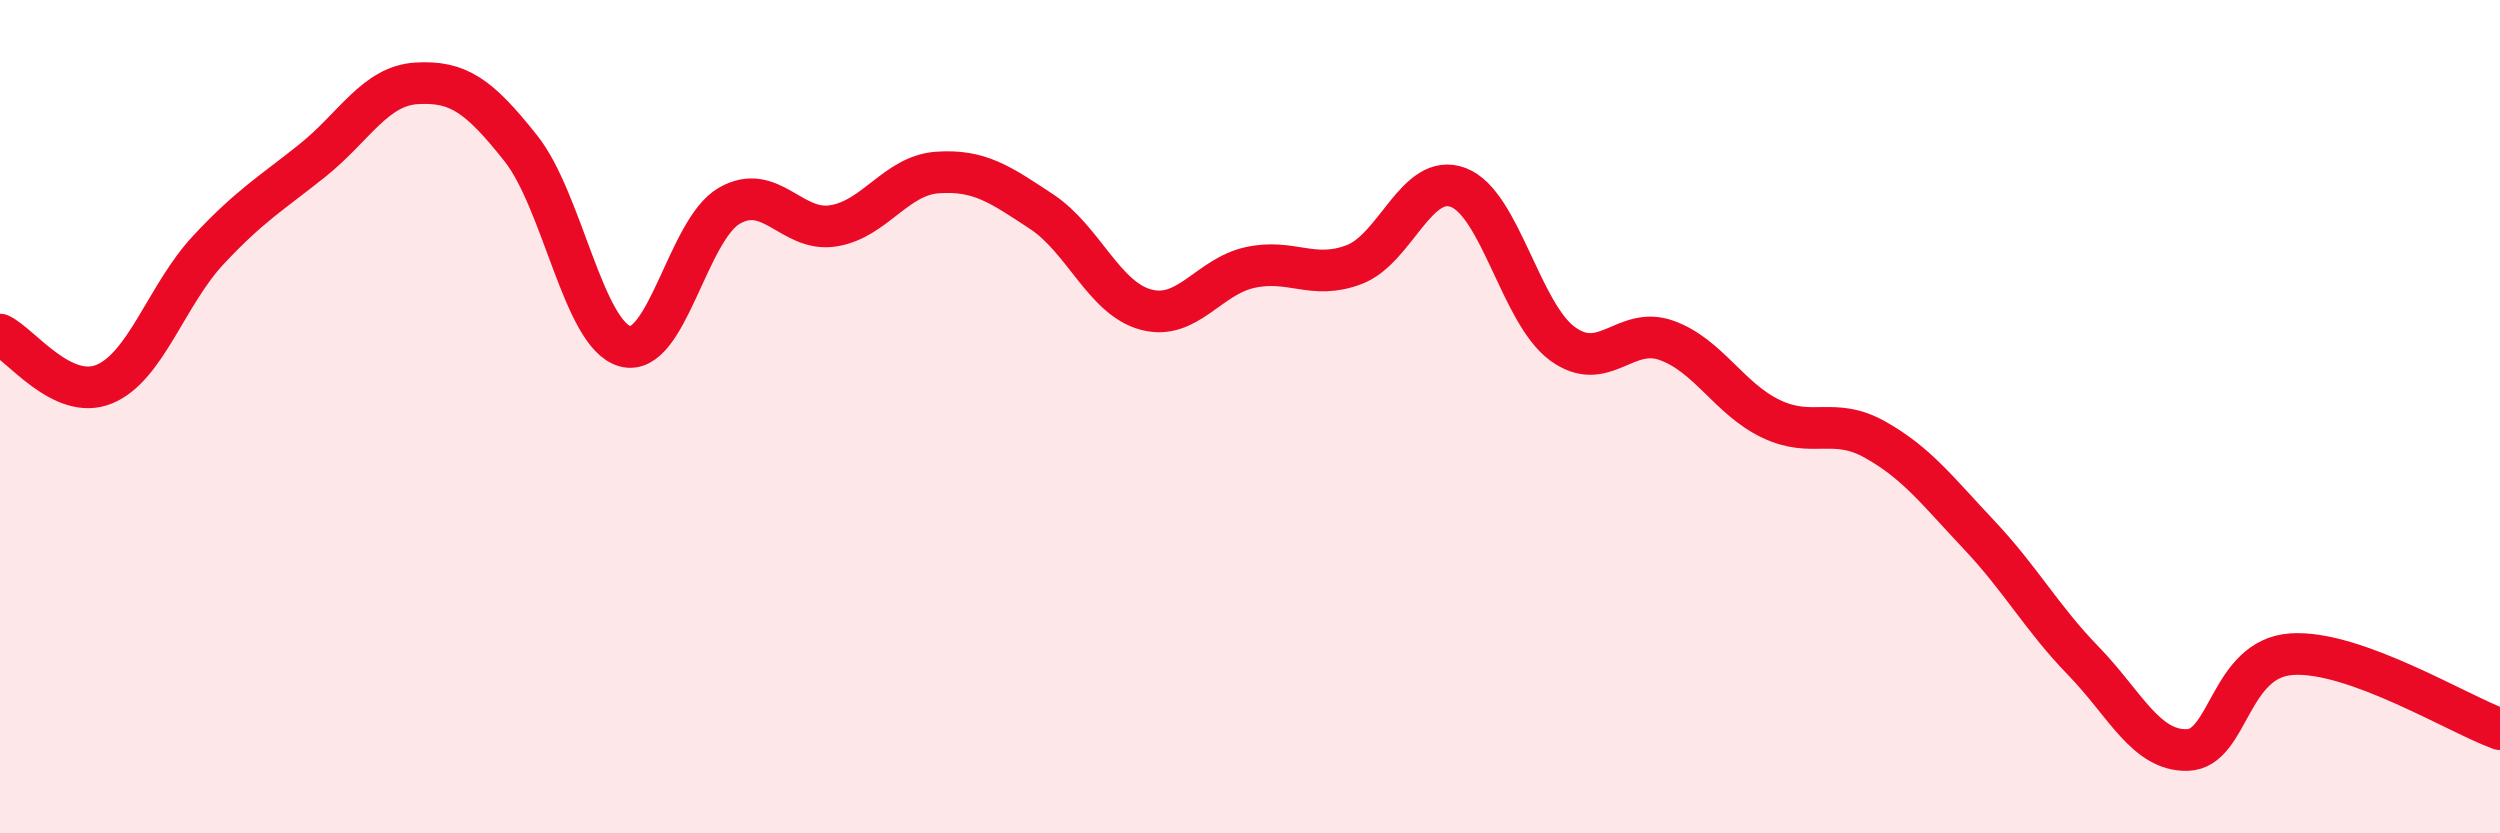 
    <svg width="60" height="20" viewBox="0 0 60 20" xmlns="http://www.w3.org/2000/svg">
      <path
        d="M 0,8.03 C 0.5,8.27 1.5,9.63 2.5,9.22 C 3.5,8.81 4,7.07 5,6 C 6,4.93 6.5,4.65 7.5,3.85 C 8.5,3.05 9,2.06 10,2 C 11,1.94 11.5,2.3 12.5,3.56 C 13.5,4.82 14,8.03 15,8.31 C 16,8.59 16.5,5.52 17.5,4.94 C 18.5,4.36 19,5.58 20,5.42 C 21,5.26 21.5,4.21 22.5,4.14 C 23.5,4.07 24,4.42 25,5.08 C 26,5.74 26.5,7.16 27.5,7.43 C 28.5,7.7 29,6.64 30,6.42 C 31,6.2 31.5,6.73 32.5,6.35 C 33.5,5.97 34,4.12 35,4.5 C 36,4.88 36.5,7.52 37.5,8.25 C 38.5,8.98 39,7.81 40,8.17 C 41,8.53 41.5,9.57 42.5,10.05 C 43.5,10.53 44,9.99 45,10.55 C 46,11.11 46.5,11.78 47.5,12.84 C 48.5,13.9 49,14.83 50,15.86 C 51,16.89 51.5,18.03 52.5,18 C 53.5,17.97 53.5,15.8 55,15.7 C 56.5,15.6 59,17.14 60,17.5L60 20L0 20Z"
        fill="#EB0A25"
        opacity="0.1"
        stroke-linecap="round"
        stroke-linejoin="round"
      />
      <path
        d="M 0,8.03 C 0.5,8.27 1.5,9.63 2.5,9.22 C 3.5,8.81 4,7.07 5,6 C 6,4.93 6.5,4.65 7.5,3.85 C 8.5,3.05 9,2.06 10,2 C 11,1.94 11.5,2.3 12.5,3.56 C 13.5,4.82 14,8.03 15,8.31 C 16,8.59 16.5,5.52 17.5,4.94 C 18.5,4.36 19,5.58 20,5.42 C 21,5.26 21.5,4.21 22.5,4.14 C 23.5,4.07 24,4.42 25,5.08 C 26,5.74 26.5,7.16 27.5,7.43 C 28.5,7.7 29,6.64 30,6.42 C 31,6.2 31.5,6.73 32.5,6.35 C 33.5,5.97 34,4.12 35,4.5 C 36,4.88 36.5,7.52 37.5,8.25 C 38.5,8.98 39,7.81 40,8.17 C 41,8.53 41.5,9.57 42.5,10.05 C 43.5,10.53 44,9.99 45,10.55 C 46,11.11 46.5,11.78 47.5,12.84 C 48.5,13.9 49,14.83 50,15.86 C 51,16.89 51.5,18.03 52.5,18 C 53.5,17.97 53.5,15.8 55,15.7 C 56.5,15.6 59,17.14 60,17.5"
        stroke="#EB0A25"
        stroke-width="1"
        fill="none"
        stroke-linecap="round"
        stroke-linejoin="round"
      />
    </svg>
  